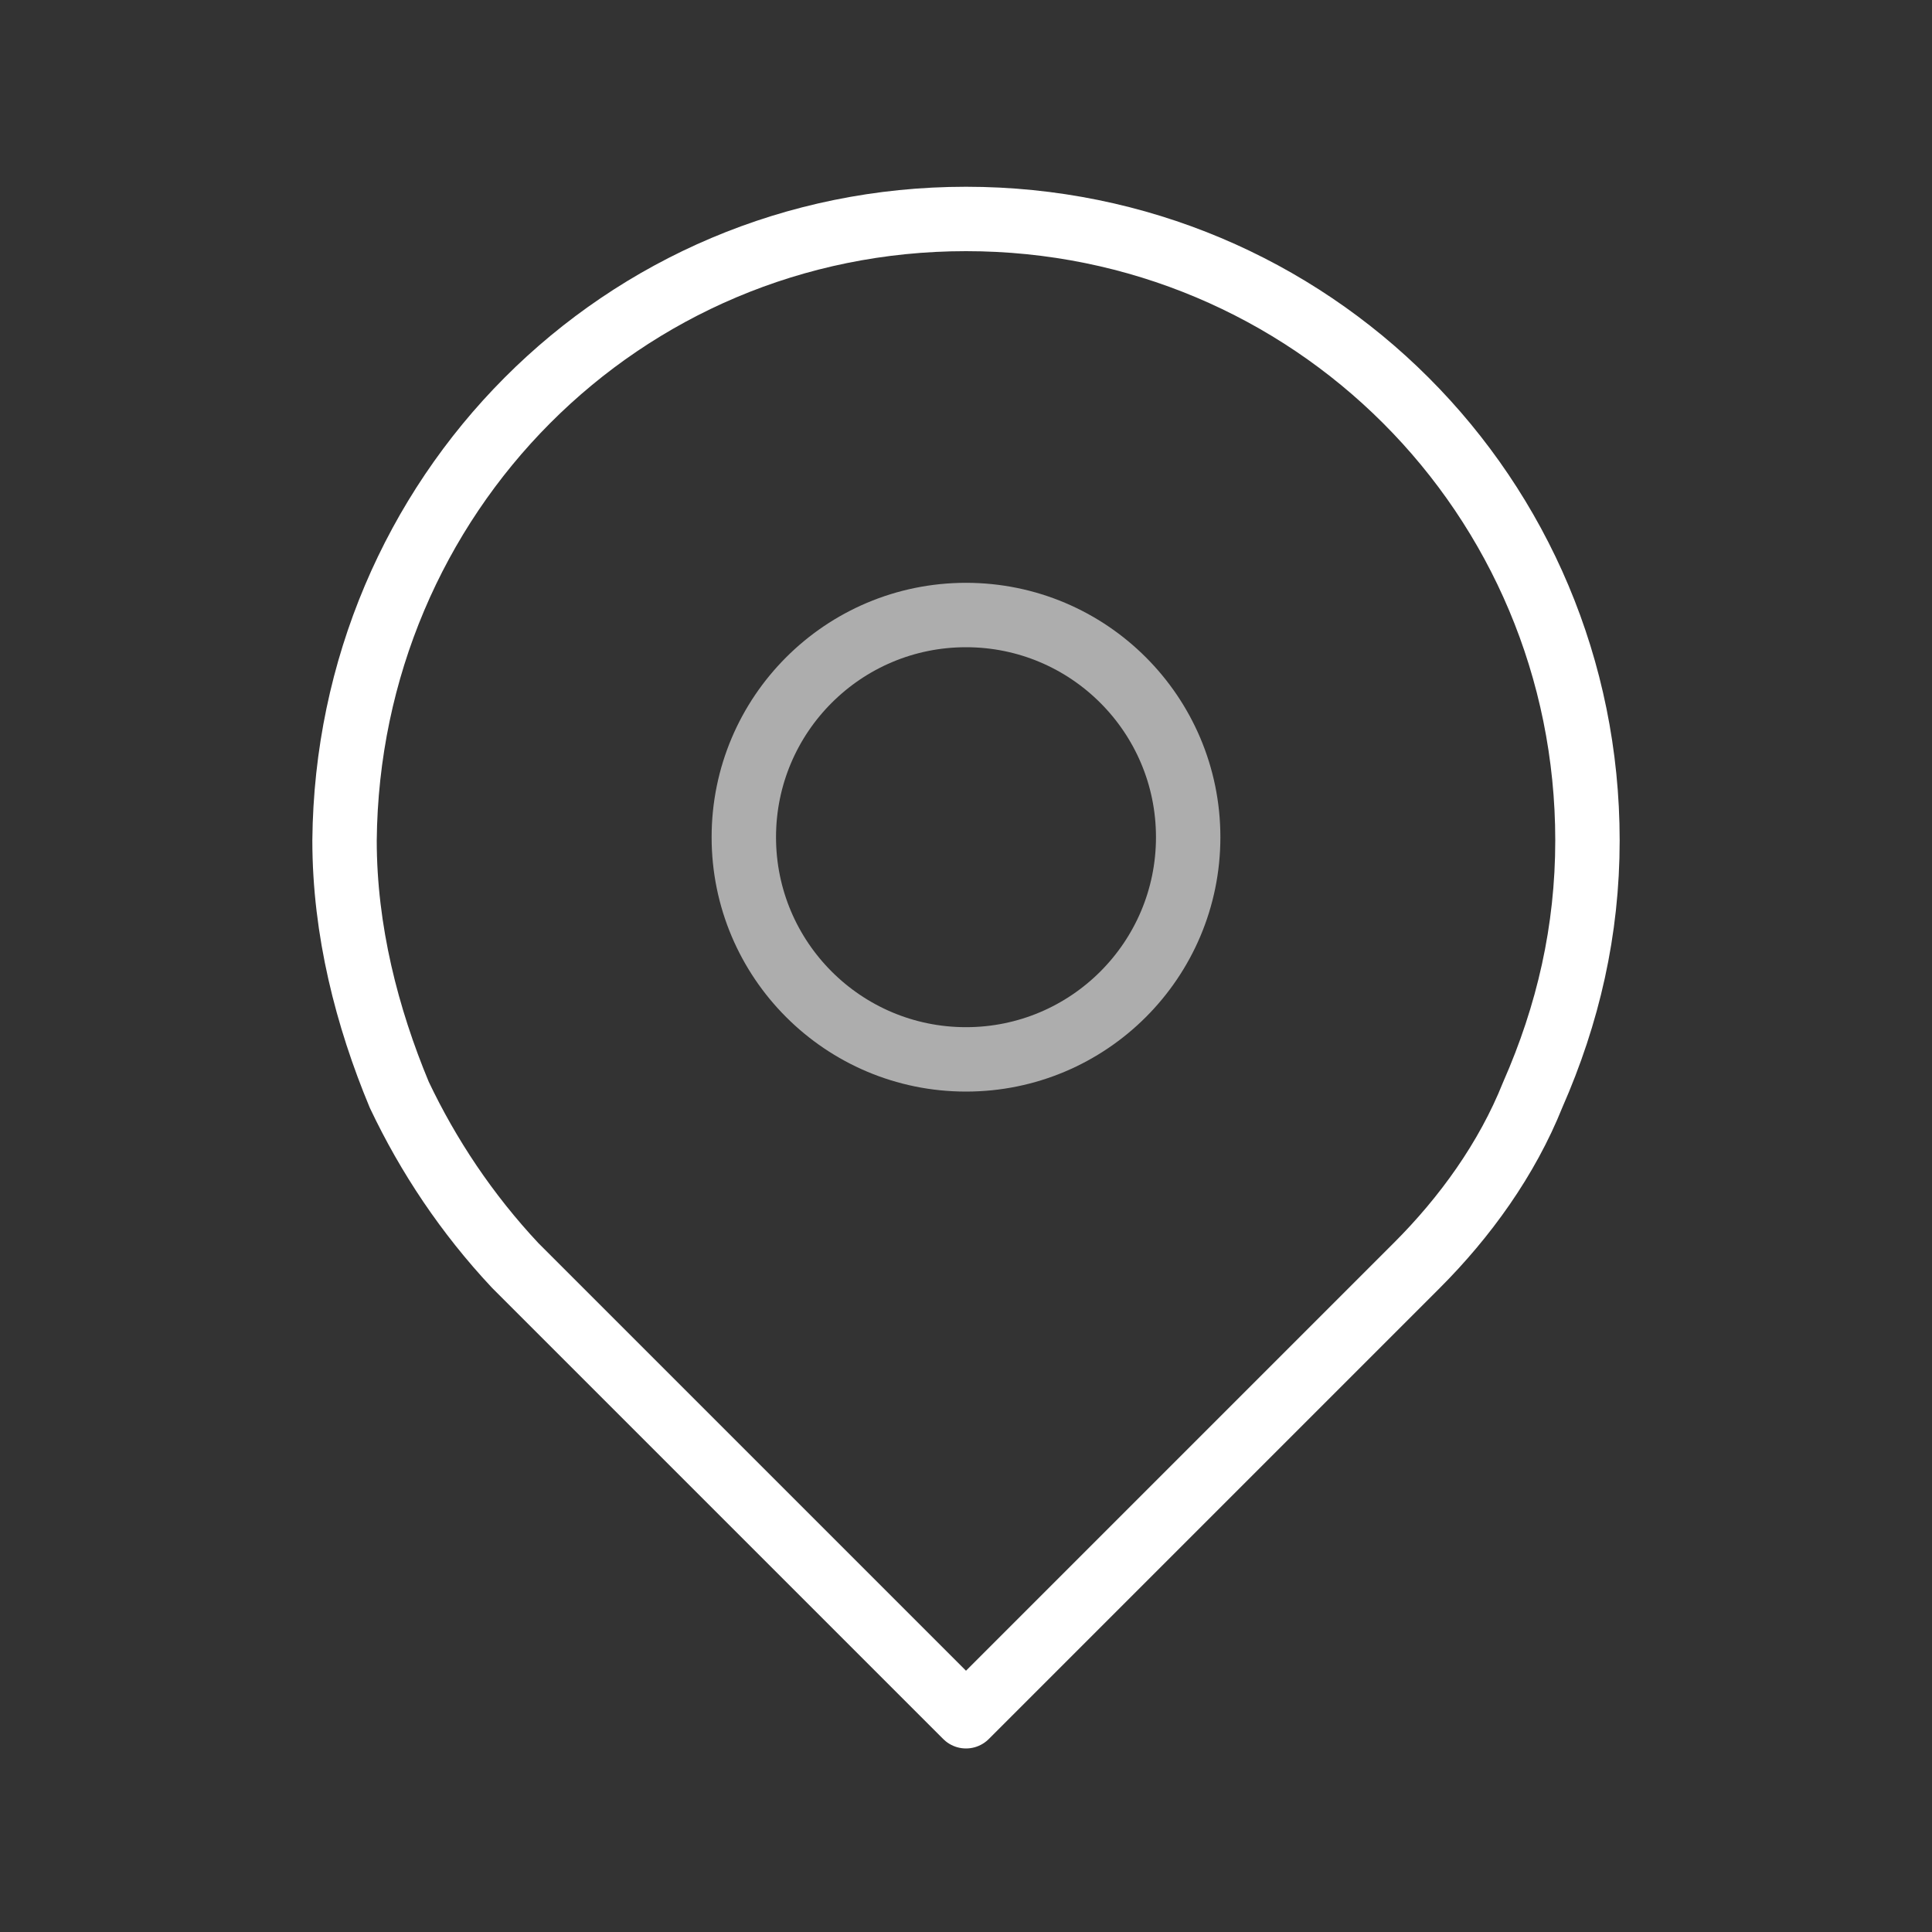 <?xml version="1.0" encoding="utf-8"?>
<!-- Generator: Adobe Illustrator 18.0.0, SVG Export Plug-In . SVG Version: 6.00 Build 0)  -->
<!DOCTYPE svg PUBLIC "-//W3C//DTD SVG 1.1//EN" "http://www.w3.org/Graphics/SVG/1.1/DTD/svg11.dtd">
<svg version="1.1" id="Layer_1" xmlns="http://www.w3.org/2000/svg" xmlns:xlink="http://www.w3.org/1999/xlink" x="0px" y="0px"
	 viewBox="15 0 60 60" enable-background="new 15 0 60 60" xml:space="preserve">
<rect x="15" y="0" width="60" height="60" fill="#333333" stroke="none"/>
<path id="Home" display="none" fill="none" stroke="#FFFFFF" stroke-width="2" stroke-linejoin="round" stroke-miterlimit="10" d="
	M57,7.7l-18.6,15c-0.3,0.3-0.5,0.7-0.5,1V52c0,0.8,0.7,1.4,1.4,1.4h12.4c0.8,0,1.4-0.7,1.4-1.4V34.1c0-0.7,0.7-1.4,1.4-1.4h11.1
	c0.8,0,1.4,0.7,1.4,1.4V52c0,0.8,0.7,1.4,1.4,1.4h12.4c0.8,0,1.4-0.7,1.4-1.4V23.7c0-0.4-0.2-0.8-0.5-1l-18.5-15
	C61.3,6.2,58.7,6.2,57,7.7z"/>
<g>
	
		<circle opacity="0.6" fill="none" stroke="#FFFFFF" stroke-width="2" stroke-linejoin="round" stroke-miterlimit="10" enable-background="new    " cx="45" cy="26" r="6.9"/>
	<path fill="none" stroke="#FFFFFF" stroke-width="2" stroke-linejoin="round" stroke-miterlimit="10" d="M45,6.8
		c10.7,0,19.3,8.6,19.3,19.3c0,2.8-0.6,5.4-1.7,7.9c-0.8,2-2.1,3.8-3.6,5.3l-14,14L31,39.3c-1.5-1.6-2.7-3.4-3.6-5.3
		c-1-2.4-1.7-5.1-1.7-7.9C25.8,15.4,34.3,6.8,45,6.8z"/>
</g>
<g id="Federation" display="none">
	<circle display="inline" fill="none" stroke="#FFFFFF" stroke-width="2" stroke-miterlimit="10" cx="60" cy="30" r="23.4"/>
	
		<ellipse display="inline" fill="none" stroke="#FFFFFF" stroke-width="2" stroke-miterlimit="10" cx="60" cy="30" rx="12.4" ry="23.4"/>
	<path display="inline" fill="none" stroke="#FFFFFF" stroke-width="2" stroke-miterlimit="10" d="M76.5,13.4
		c-2.6,4.1-9.5,6.9-16.5,6.9s-13.9-2.8-16.5-6.9"/>
	<path display="inline" fill="none" stroke="#FFFFFF" stroke-width="2" stroke-miterlimit="10" d="M43.5,46.6
		c2.6-4.1,9.5-6.9,16.5-6.9s13.9,2.8,16.5,6.9"/>
	
		<line display="inline" fill="none" stroke="#FFFFFF" stroke-width="2" stroke-miterlimit="10" x1="36.6" y1="30" x2="83.4" y2="30"/>
	
		<line display="inline" fill="none" stroke="#FFFFFF" stroke-width="2" stroke-miterlimit="10" x1="60" y1="6.6" x2="60" y2="53.4"/>
</g>
<g id="Search" display="none">
	
		<circle display="inline" fill="none" stroke="#FFFFFF" stroke-width="2" stroke-linejoin="round" stroke-miterlimit="10" cx="57.3" cy="27.3" r="19.3"/>
	
		<line display="inline" fill="none" stroke="#FFFFFF" stroke-width="2" stroke-linejoin="round" stroke-miterlimit="10" x1="82" y1="52" x2="71.1" y2="41.1"/>
</g>
<path id="Notification_1_" display="none" fill="none" stroke="#FFFFFF" stroke-width="2" stroke-linejoin="round" stroke-miterlimit="10" d="
	M71.3,50c1.9,2.2,4.6,3.5,7.7,3.5c2.1,0,3.9-0.6,5.5-1.7c-3.2-1.8-5.4-5-6.1-8.7c2.5-3.8,3.9-8.2,3.9-13c0-12.9-10.5-23.4-23.4-23.4
	S35.4,17.1,35.4,30s10.5,23.4,23.4,23.4C63.5,53.4,67.7,52.1,71.3,50z"/>
</svg>
